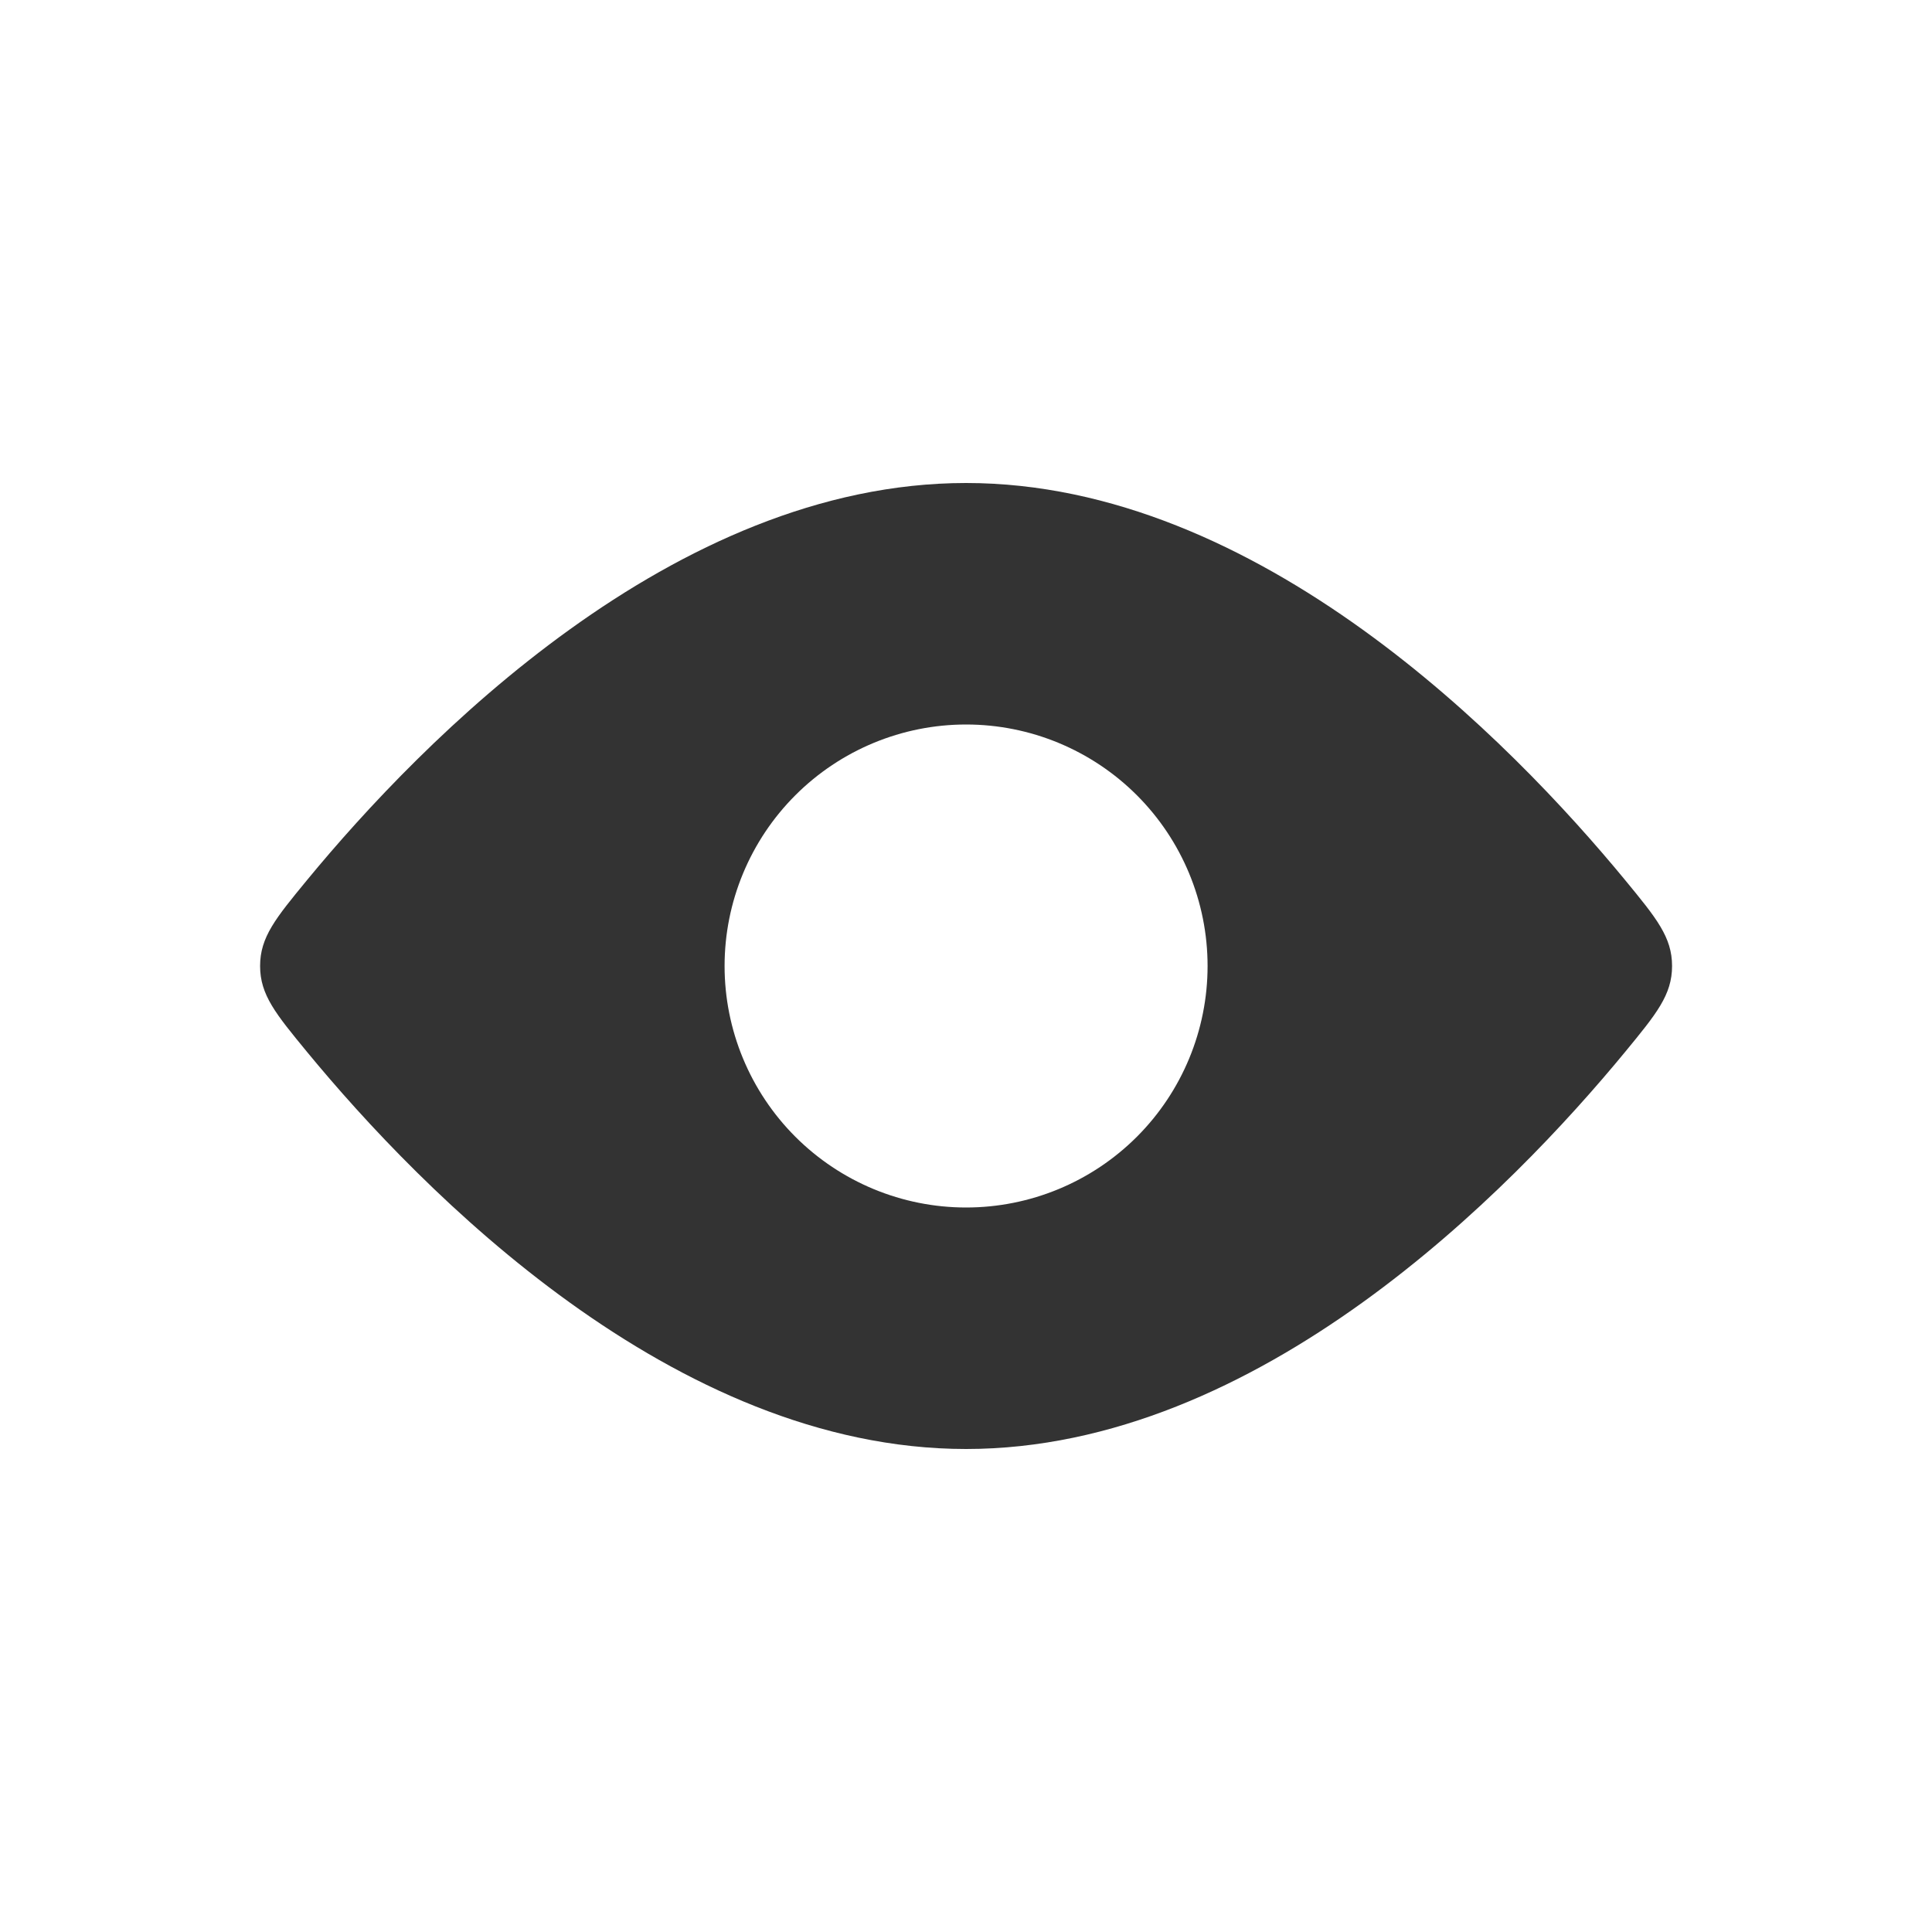 <?xml version="1.0" encoding="UTF-8"?> <svg xmlns="http://www.w3.org/2000/svg" width="24" height="24" viewBox="0 0 24 24" fill="none"><path fill-rule="evenodd" clip-rule="evenodd" d="M20.771 12C20.771 11.641 20.577 11.406 20.189 10.934C18.769 9.21 15.637 6 12.001 6C8.365 6 5.233 9.21 3.813 10.934C3.425 11.406 3.231 11.641 3.231 12C3.231 12.359 3.425 12.594 3.813 13.066C5.233 14.79 8.365 18 12.001 18C15.637 18 18.769 14.79 20.189 13.066C20.577 12.594 20.771 12.359 20.771 12ZM12.001 15C12.797 15 13.56 14.684 14.123 14.121C14.685 13.559 15.001 12.796 15.001 12C15.001 11.204 14.685 10.441 14.123 9.879C13.56 9.316 12.797 9 12.001 9C11.206 9 10.443 9.316 9.88 9.879C9.318 10.441 9.001 11.204 9.001 12C9.001 12.796 9.318 13.559 9.88 14.121C10.443 14.684 11.206 15 12.001 15Z" fill="#333333"></path></svg> 